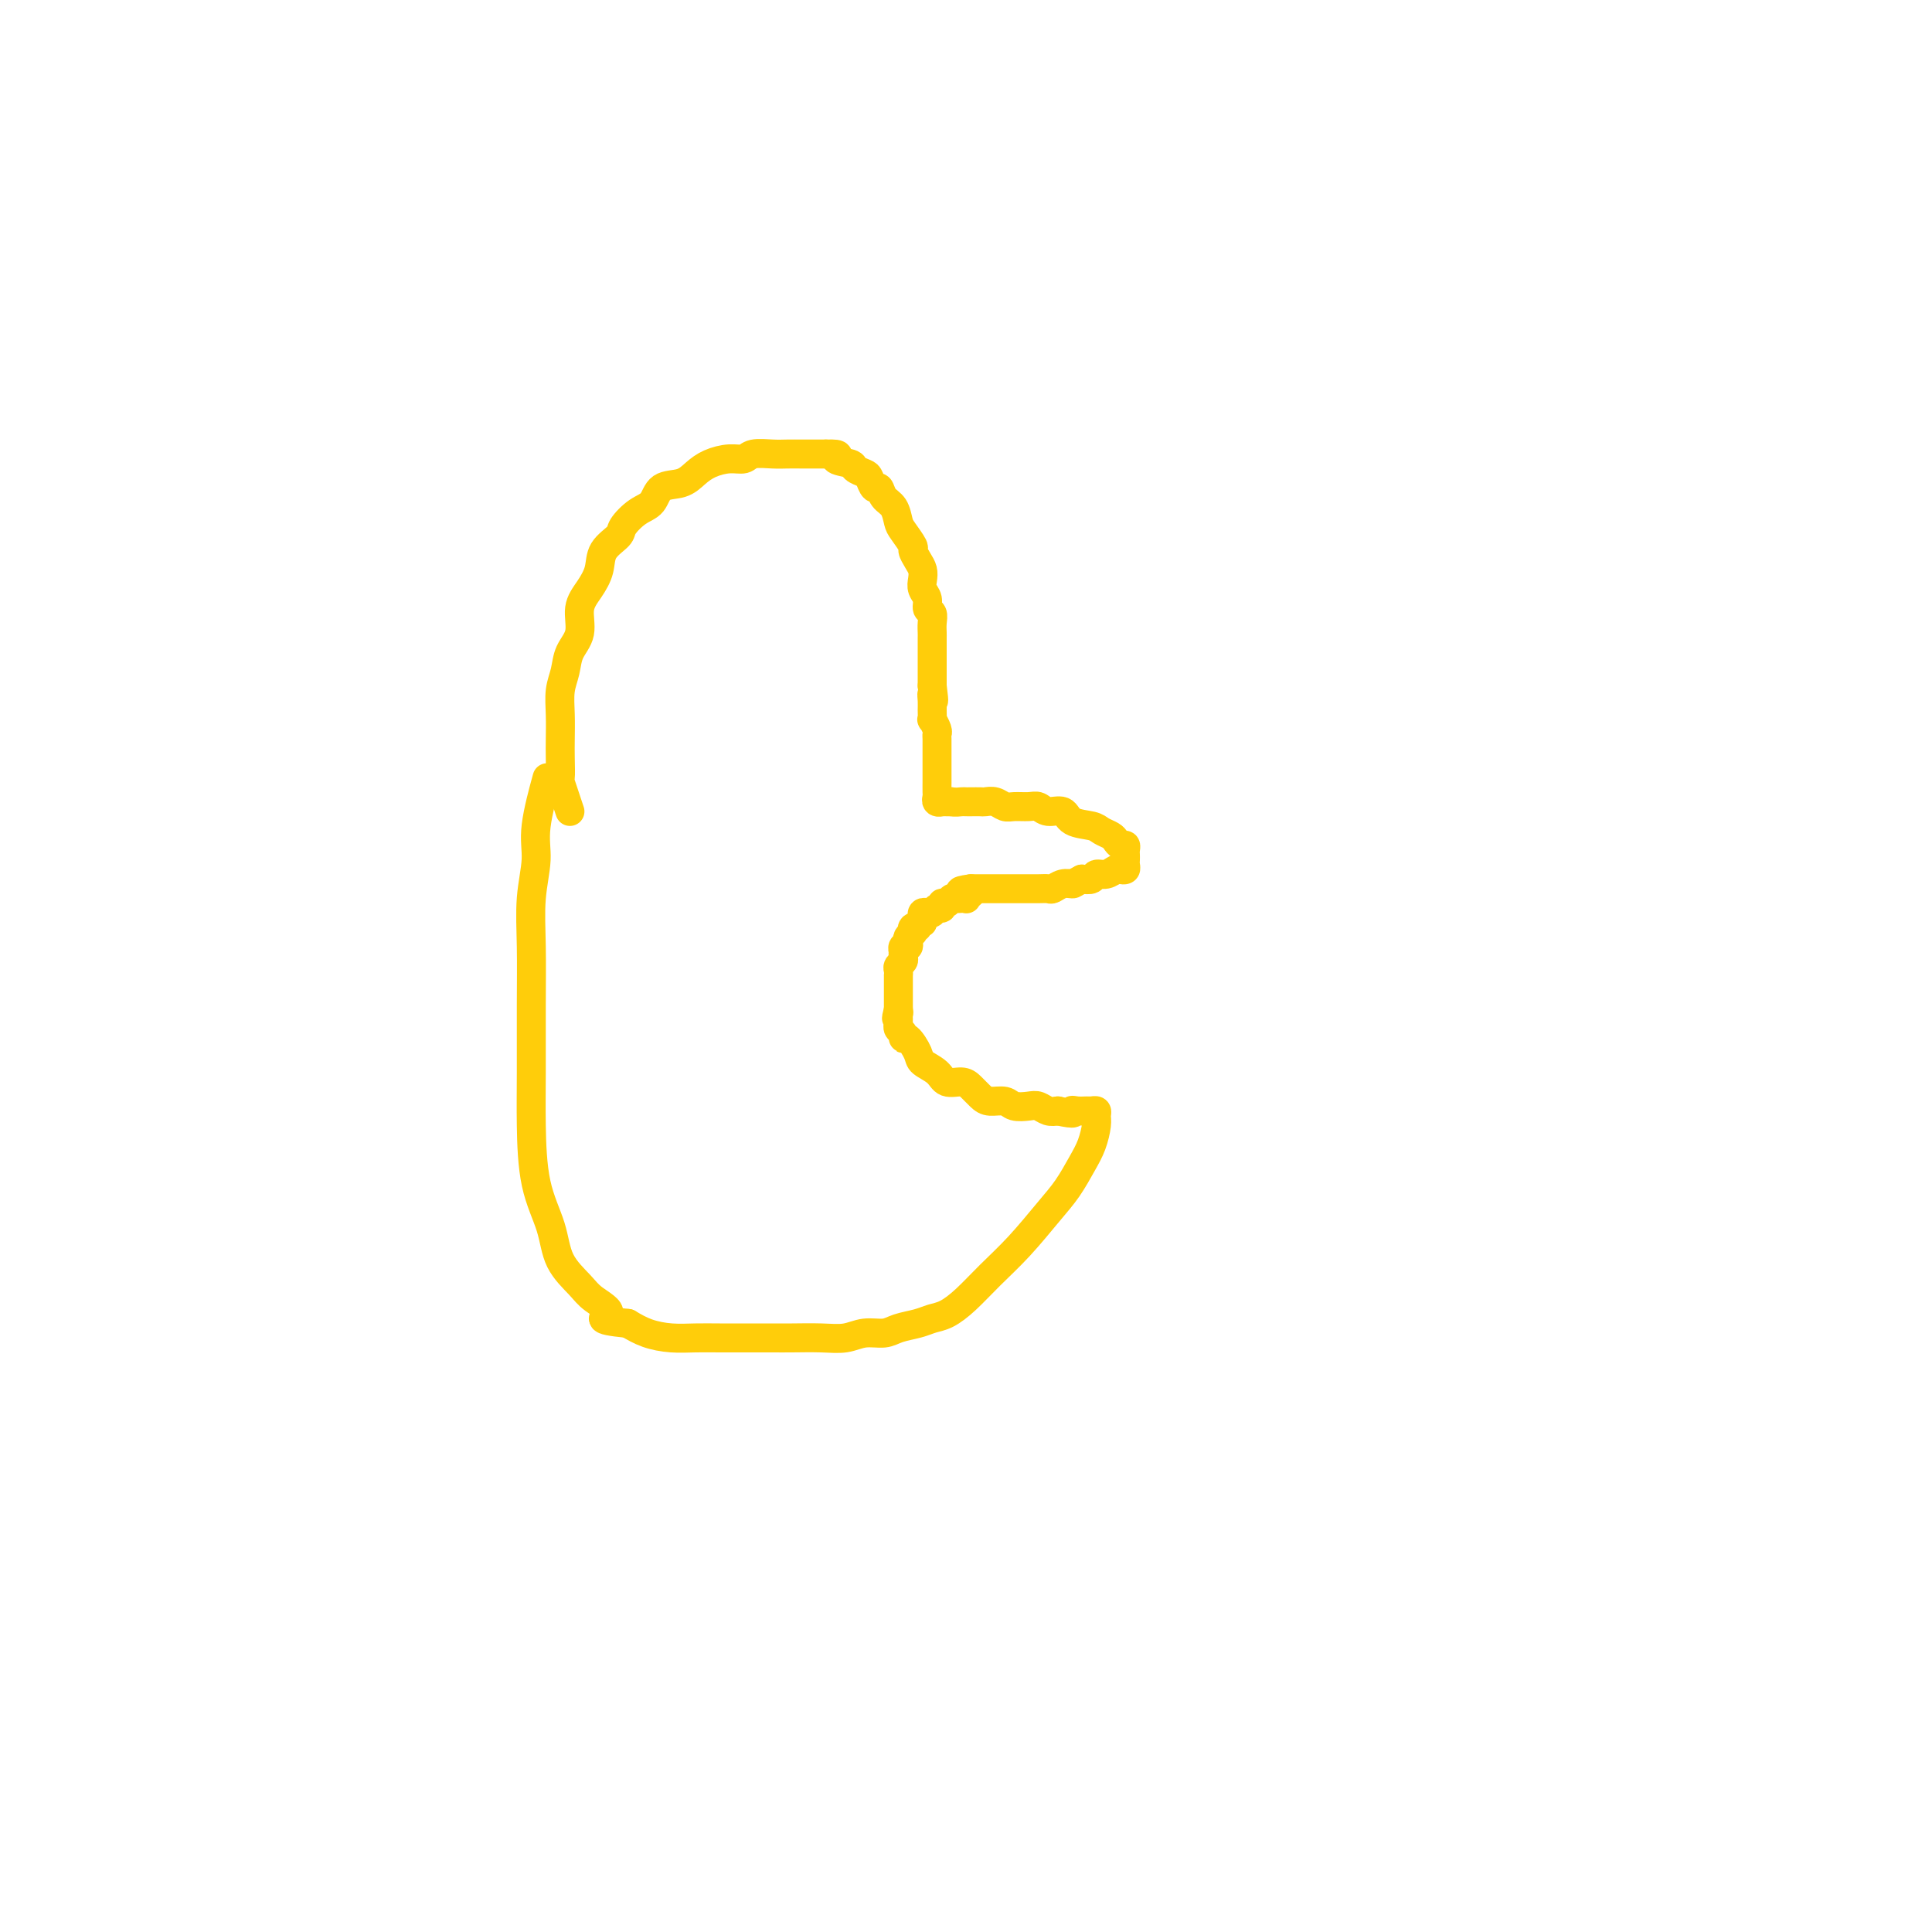 <svg viewBox='0 0 400 400' version='1.1' xmlns='http://www.w3.org/2000/svg' xmlns:xlink='http://www.w3.org/1999/xlink'><g fill='none' stroke='#FFCD0A' stroke-width='6' stroke-linecap='round' stroke-linejoin='round'><path d='M118,168c-0.845,-2.520 -1.690,-5.040 -2,-6c-0.310,-0.960 -0.084,-0.360 0,-1c0.084,-0.640 0.026,-2.519 0,-4c-0.026,-1.481 -0.019,-2.563 0,-4c0.019,-1.437 0.052,-3.229 0,-5c-0.052,-1.771 -0.187,-3.520 0,-5c0.187,-1.480 0.697,-2.692 1,-4c0.303,-1.308 0.400,-2.712 1,-4c0.600,-1.288 1.703,-2.459 2,-4c0.297,-1.541 -0.211,-3.453 0,-5c0.211,-1.547 1.140,-2.731 2,-4c0.860,-1.269 1.651,-2.623 2,-4c0.349,-1.377 0.258,-2.776 1,-4c0.742,-1.224 2.318,-2.272 3,-3c0.682,-0.728 0.468,-1.136 1,-2c0.532,-0.864 1.808,-2.185 3,-3c1.192,-0.815 2.299,-1.125 3,-2c0.701,-0.875 0.995,-2.315 2,-3c1.005,-0.685 2.721,-0.613 4,-1c1.279,-0.387 2.123,-1.232 3,-2c0.877,-0.768 1.789,-1.460 3,-2c1.211,-0.540 2.722,-0.929 4,-1c1.278,-0.071 2.324,0.177 3,0c0.676,-0.177 0.981,-0.780 2,-1c1.019,-0.220 2.751,-0.059 4,0c1.249,0.059 2.015,0.016 3,0c0.985,-0.016 2.188,-0.004 3,0c0.812,0.004 1.232,0.001 2,0c0.768,-0.001 1.884,-0.001 3,0'/><path d='M171,94c3.992,-0.131 1.973,0.541 2,1c0.027,0.459 2.101,0.705 3,1c0.899,0.295 0.622,0.638 1,1c0.378,0.362 1.410,0.744 2,1c0.590,0.256 0.739,0.385 1,1c0.261,0.615 0.633,1.716 1,2c0.367,0.284 0.727,-0.249 1,0c0.273,0.249 0.459,1.279 1,2c0.541,0.721 1.437,1.134 2,2c0.563,0.866 0.795,2.185 1,3c0.205,0.815 0.384,1.124 1,2c0.616,0.876 1.668,2.318 2,3c0.332,0.682 -0.056,0.606 0,1c0.056,0.394 0.555,1.260 1,2c0.445,0.740 0.836,1.354 1,2c0.164,0.646 0.100,1.324 0,2c-0.100,0.676 -0.237,1.350 0,2c0.237,0.650 0.848,1.277 1,2c0.152,0.723 -0.155,1.542 0,2c0.155,0.458 0.774,0.556 1,1c0.226,0.444 0.061,1.236 0,2c-0.061,0.764 -0.016,1.501 0,2c0.016,0.499 0.004,0.760 0,1c-0.004,0.240 -0.001,0.459 0,1c0.001,0.541 0.000,1.406 0,2c-0.000,0.594 -0.000,0.919 0,1c0.000,0.081 0.000,-0.080 0,0c-0.000,0.080 -0.000,0.403 0,1c0.000,0.597 0.000,1.469 0,2c-0.000,0.531 -0.000,0.720 0,1c0.000,0.280 0.000,0.651 0,1c-0.000,0.349 -0.000,0.674 0,1'/><path d='M193,142c0.618,4.902 0.165,2.657 0,2c-0.165,-0.657 -0.040,0.276 0,1c0.040,0.724 -0.003,1.241 0,2c0.003,0.759 0.053,1.761 0,2c-0.053,0.239 -0.210,-0.284 0,0c0.210,0.284 0.788,1.375 1,2c0.212,0.625 0.057,0.783 0,1c-0.057,0.217 -0.015,0.494 0,1c0.015,0.506 0.004,1.240 0,2c-0.004,0.760 -0.001,1.547 0,2c0.001,0.453 0.000,0.573 0,1c-0.000,0.427 0.000,1.161 0,2c-0.000,0.839 -0.001,1.784 0,2c0.001,0.216 0.004,-0.296 0,0c-0.004,0.296 -0.016,1.400 0,2c0.016,0.600 0.060,0.697 0,1c-0.060,0.303 -0.223,0.813 0,1c0.223,0.187 0.833,0.050 1,0c0.167,-0.050 -0.109,-0.013 0,0c0.109,0.013 0.603,0.004 1,0c0.397,-0.004 0.699,-0.002 1,0'/><path d='M197,166c0.865,0.155 1.526,0.042 2,0c0.474,-0.042 0.760,-0.012 1,0c0.240,0.012 0.435,0.007 1,0c0.565,-0.007 1.501,-0.016 2,0c0.499,0.016 0.560,0.057 1,0c0.440,-0.057 1.259,-0.213 2,0c0.741,0.213 1.405,0.793 2,1c0.595,0.207 1.122,0.039 2,0c0.878,-0.039 2.106,0.049 3,0c0.894,-0.049 1.454,-0.234 2,0c0.546,0.234 1.076,0.889 2,1c0.924,0.111 2.240,-0.321 3,0c0.760,0.321 0.963,1.395 2,2c1.037,0.605 2.908,0.740 4,1c1.092,0.260 1.407,0.643 2,1c0.593,0.357 1.465,0.687 2,1c0.535,0.313 0.732,0.609 1,1c0.268,0.391 0.608,0.878 1,1c0.392,0.122 0.837,-0.122 1,0c0.163,0.122 0.045,0.611 0,1c-0.045,0.389 -0.015,0.679 0,1c0.015,0.321 0.016,0.673 0,1c-0.016,0.327 -0.048,0.627 0,1c0.048,0.373 0.178,0.817 0,1c-0.178,0.183 -0.663,0.105 -1,0c-0.337,-0.105 -0.527,-0.238 -1,0c-0.473,0.238 -1.230,0.847 -2,1c-0.770,0.153 -1.553,-0.151 -2,0c-0.447,0.151 -0.556,0.757 -1,1c-0.444,0.243 -1.222,0.121 -2,0'/><path d='M224,182c-1.754,0.862 -1.638,1.015 -2,1c-0.362,-0.015 -1.201,-0.200 -2,0c-0.799,0.200 -1.557,0.786 -2,1c-0.443,0.214 -0.570,0.057 -1,0c-0.430,-0.057 -1.162,-0.015 -2,0c-0.838,0.015 -1.782,0.004 -2,0c-0.218,-0.004 0.292,-0.001 0,0c-0.292,0.001 -1.384,0.000 -2,0c-0.616,-0.000 -0.757,-0.000 -1,0c-0.243,0.000 -0.590,0.000 -1,0c-0.410,-0.000 -0.883,-0.000 -1,0c-0.117,0.000 0.122,0.000 0,0c-0.122,-0.000 -0.606,-0.000 -1,0c-0.394,0.000 -0.697,0.000 -1,0c-0.303,-0.000 -0.606,-0.000 -1,0c-0.394,0.000 -0.879,0.000 -1,0c-0.121,-0.000 0.122,-0.000 0,0c-0.122,0.000 -0.610,0.000 -1,0c-0.390,-0.000 -0.683,-0.000 -1,0c-0.317,0.000 -0.659,0.000 -1,0'/><path d='M201,184c-3.833,0.500 -1.917,0.750 0,1'/><path d='M201,185c-0.223,0.094 -0.781,-0.171 -1,0c-0.219,0.171 -0.100,0.777 0,1c0.100,0.223 0.182,0.064 0,0c-0.182,-0.064 -0.627,-0.032 -1,0c-0.373,0.032 -0.674,0.065 -1,0c-0.326,-0.065 -0.679,-0.229 -1,0c-0.321,0.229 -0.611,0.850 -1,1c-0.389,0.150 -0.878,-0.170 -1,0c-0.122,0.170 0.121,0.829 0,1c-0.121,0.171 -0.607,-0.147 -1,0c-0.393,0.147 -0.694,0.761 -1,1c-0.306,0.239 -0.618,0.105 -1,0c-0.382,-0.105 -0.834,-0.182 -1,0c-0.166,0.182 -0.048,0.623 0,1c0.048,0.377 0.024,0.688 0,1'/><path d='M191,191c-1.714,1.172 -0.999,1.102 -1,1c-0.001,-0.102 -0.719,-0.235 -1,0c-0.281,0.235 -0.127,0.837 0,1c0.127,0.163 0.226,-0.115 0,0c-0.226,0.115 -0.779,0.623 -1,1c-0.221,0.377 -0.112,0.622 0,1c0.112,0.378 0.226,0.889 0,1c-0.226,0.111 -0.792,-0.178 -1,0c-0.208,0.178 -0.060,0.821 0,1c0.060,0.179 0.030,-0.107 0,0c-0.030,0.107 -0.061,0.607 0,1c0.061,0.393 0.212,0.679 0,1c-0.212,0.321 -0.789,0.677 -1,1c-0.211,0.323 -0.057,0.611 0,1c0.057,0.389 0.015,0.877 0,1c-0.015,0.123 -0.004,-0.121 0,0c0.004,0.121 0.001,0.606 0,1c-0.001,0.394 -0.000,0.697 0,1c0.000,0.303 0.000,0.606 0,1c-0.000,0.394 -0.000,0.879 0,1c0.000,0.121 0.000,-0.122 0,0c-0.000,0.122 -0.000,0.610 0,1c0.000,0.390 0.000,0.683 0,1c-0.000,0.317 -0.000,0.659 0,1'/><path d='M186,209c-0.773,3.023 -0.207,1.580 0,1c0.207,-0.580 0.054,-0.296 0,0c-0.054,0.296 -0.011,0.604 0,1c0.011,0.396 -0.012,0.881 0,1c0.012,0.119 0.058,-0.128 0,0c-0.058,0.128 -0.218,0.633 0,1c0.218,0.367 0.816,0.598 1,1c0.184,0.402 -0.046,0.975 0,1c0.046,0.025 0.367,-0.497 1,0c0.633,0.497 1.577,2.013 2,3c0.423,0.987 0.326,1.443 1,2c0.674,0.557 2.120,1.213 3,2c0.880,0.787 1.193,1.703 2,2c0.807,0.297 2.107,-0.027 3,0c0.893,0.027 1.379,0.403 2,1c0.621,0.597 1.377,1.414 2,2c0.623,0.586 1.111,0.941 2,1c0.889,0.059 2.177,-0.177 3,0c0.823,0.177 1.179,0.766 2,1c0.821,0.234 2.107,0.114 3,0c0.893,-0.114 1.394,-0.223 2,0c0.606,0.223 1.316,0.778 2,1c0.684,0.222 1.342,0.111 2,0'/><path d='M219,230c4.206,0.928 3.222,0.248 3,0c-0.222,-0.248 0.319,-0.064 1,0c0.681,0.064 1.504,0.007 2,0c0.496,-0.007 0.667,0.035 1,0c0.333,-0.035 0.830,-0.146 1,0c0.170,0.146 0.013,0.548 0,1c-0.013,0.452 0.120,0.954 0,2c-0.120,1.046 -0.491,2.638 -1,4c-0.509,1.362 -1.156,2.495 -2,4c-0.844,1.505 -1.884,3.382 -3,5c-1.116,1.618 -2.308,2.976 -4,5c-1.692,2.024 -3.884,4.713 -6,7c-2.116,2.287 -4.154,4.171 -6,6c-1.846,1.829 -3.499,3.603 -5,5c-1.501,1.397 -2.851,2.417 -4,3c-1.149,0.583 -2.095,0.730 -3,1c-0.905,0.270 -1.767,0.665 -3,1c-1.233,0.335 -2.838,0.612 -4,1c-1.162,0.388 -1.882,0.889 -3,1c-1.118,0.111 -2.633,-0.166 -4,0c-1.367,0.166 -2.587,0.777 -4,1c-1.413,0.223 -3.020,0.060 -5,0c-1.980,-0.060 -4.331,-0.016 -6,0c-1.669,0.016 -2.654,0.005 -4,0c-1.346,-0.005 -3.052,-0.004 -5,0c-1.948,0.004 -4.138,0.009 -6,0c-1.862,-0.009 -3.396,-0.033 -5,0c-1.604,0.033 -3.278,0.124 -5,0c-1.722,-0.124 -3.492,-0.464 -5,-1c-1.508,-0.536 -2.754,-1.268 -4,-2'/><path d='M130,274c-7.718,-0.768 -4.514,-1.189 -4,-2c0.514,-0.811 -1.662,-2.013 -3,-3c-1.338,-0.987 -1.837,-1.758 -3,-3c-1.163,-1.242 -2.991,-2.954 -4,-5c-1.009,-2.046 -1.199,-4.426 -2,-7c-0.801,-2.574 -2.214,-5.342 -3,-9c-0.786,-3.658 -0.944,-8.205 -1,-12c-0.056,-3.795 -0.011,-6.839 0,-11c0.011,-4.161 -0.013,-9.440 0,-14c0.013,-4.560 0.063,-8.400 0,-12c-0.063,-3.600 -0.241,-6.959 0,-10c0.241,-3.041 0.900,-5.764 1,-8c0.100,-2.236 -0.358,-3.987 0,-7c0.358,-3.013 1.531,-7.290 2,-9c0.469,-1.710 0.235,-0.855 0,0'/></g>
</svg>